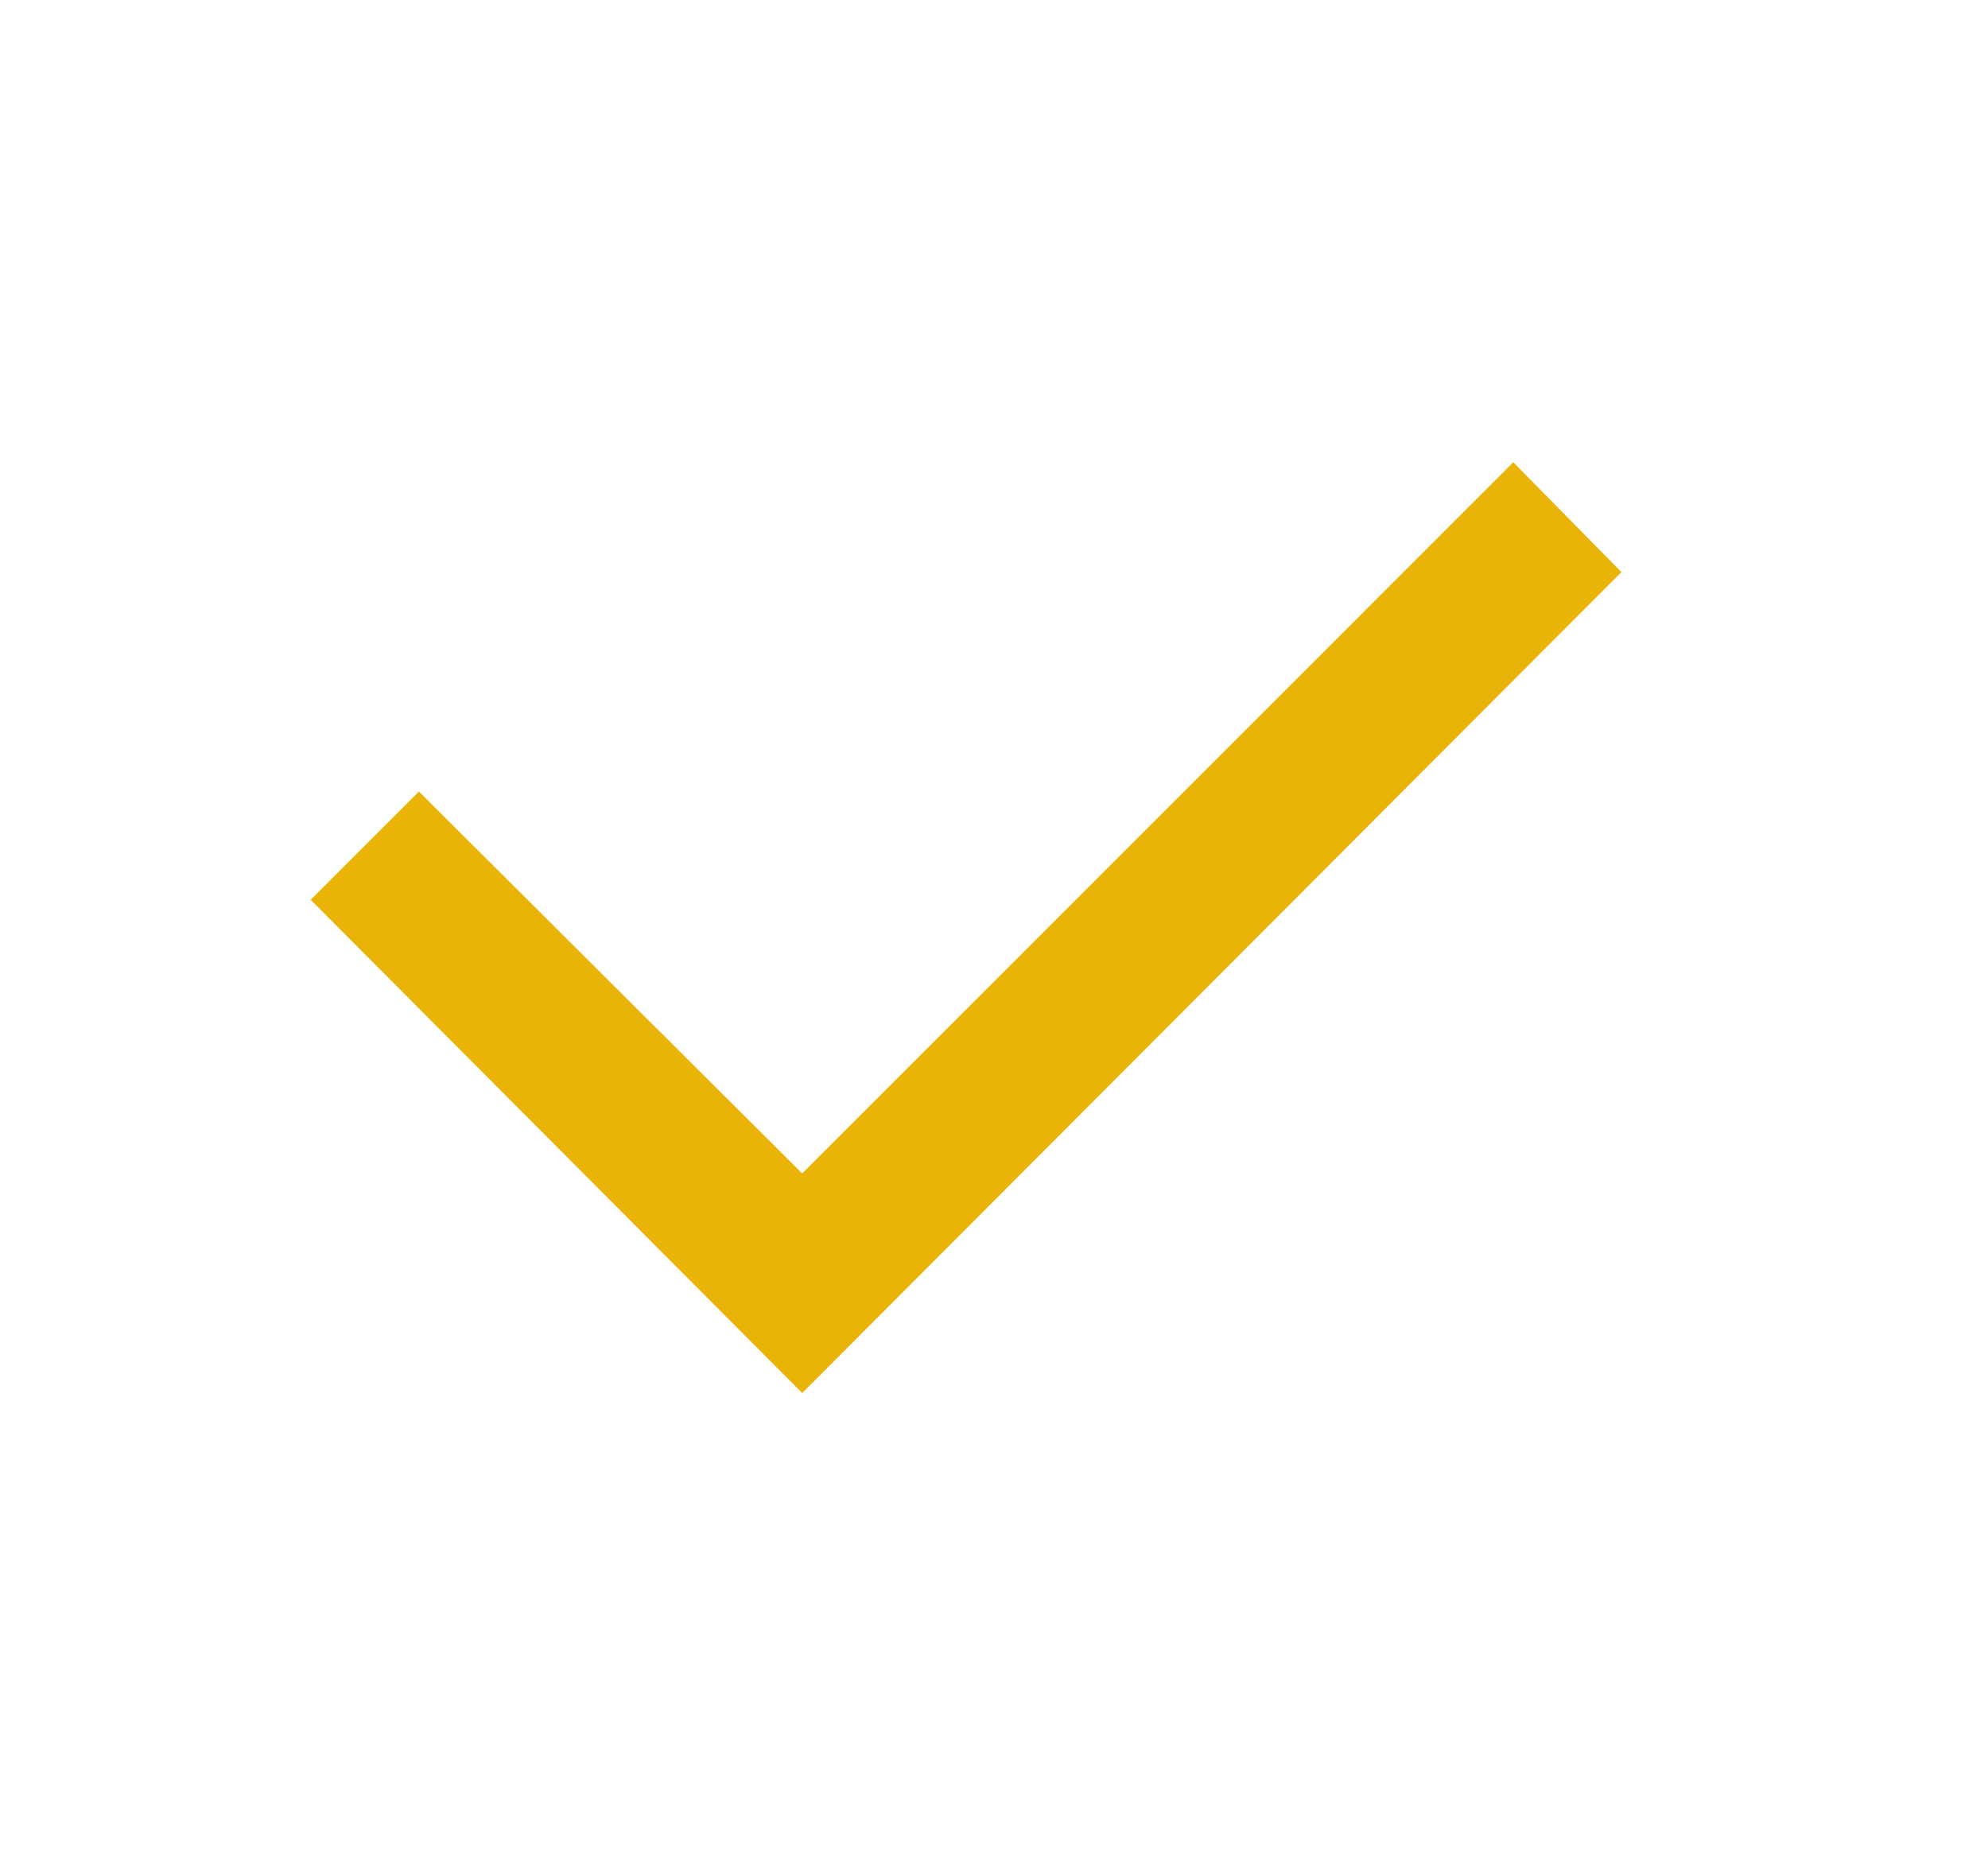 <svg width="15" height="14" viewBox="0 0 15 14" fill="none" xmlns="http://www.w3.org/2000/svg">
<path d="M6.053 8.855L11.418 3.488L12.234 4.317L6.053 10.512L2.344 6.79L3.161 5.973L6.053 8.855Z" fill="#EAB308"/>
</svg>
